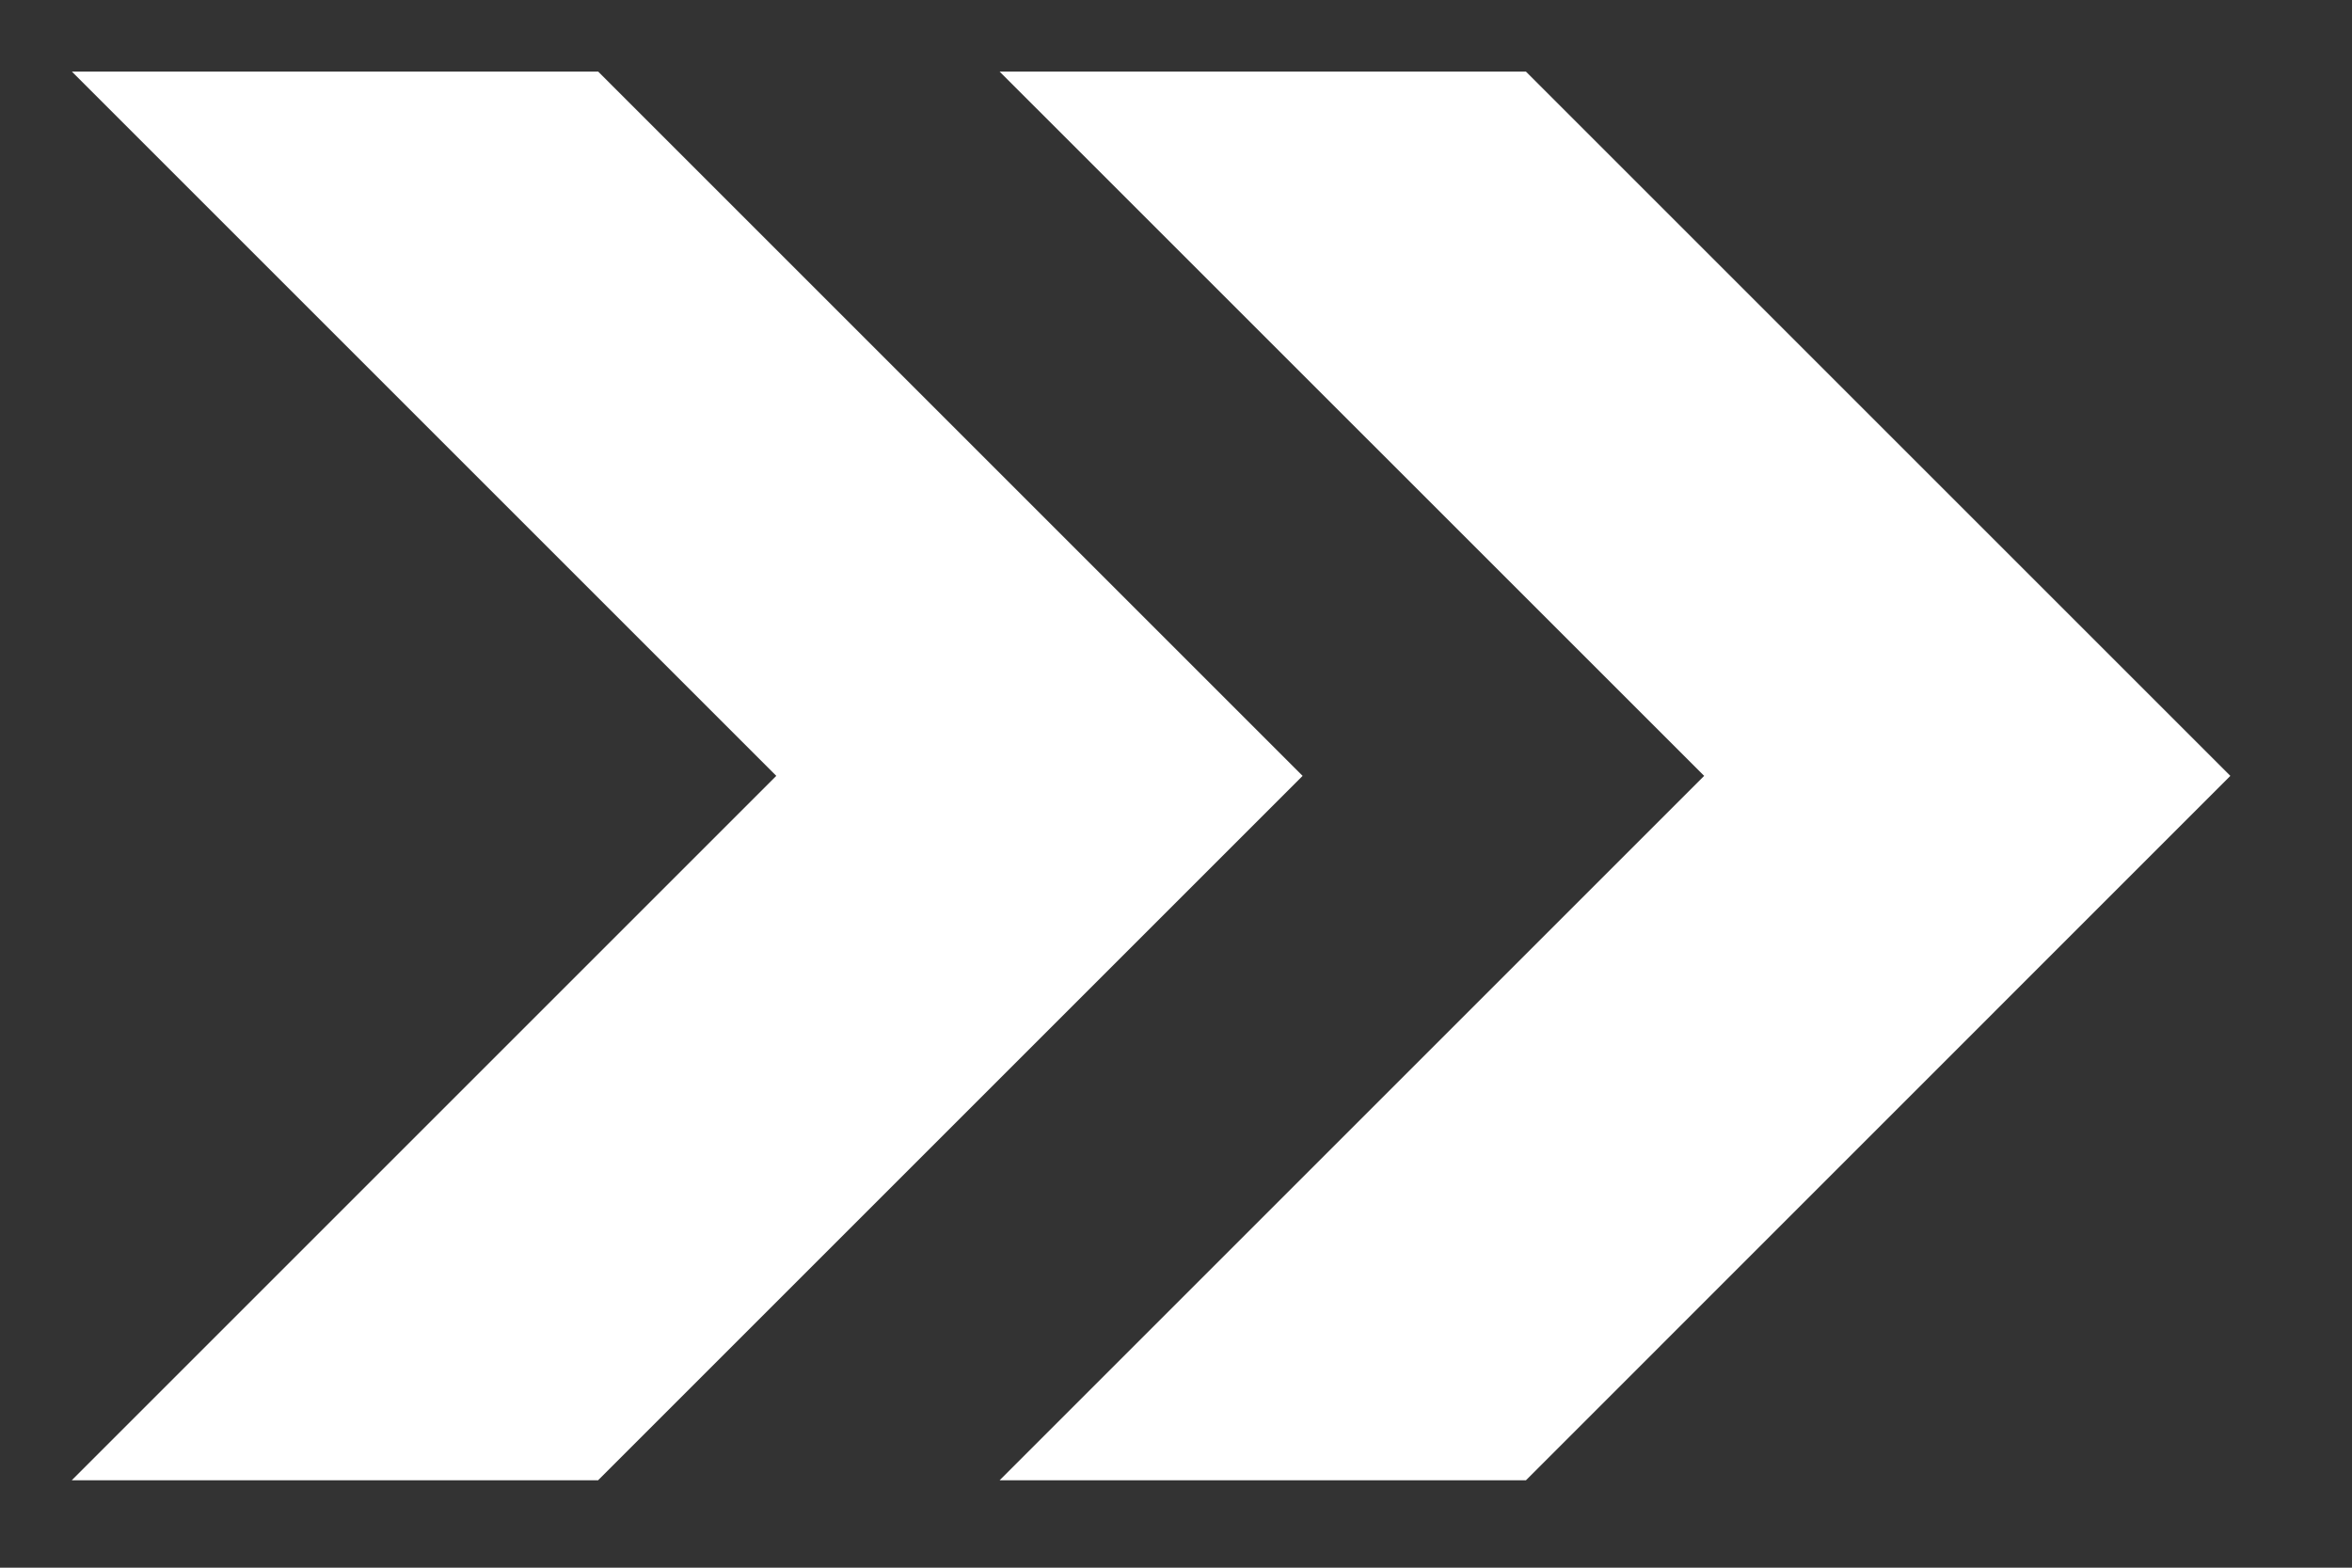<?xml version="1.0" encoding="UTF-8"?> <svg xmlns="http://www.w3.org/2000/svg" width="18" height="12" viewBox="0 0 18 12" fill="none"><rect x="0" y="0" width="18" height="12" fill="#333333" stroke="none"/><path fill-rule="evenodd" clip-rule="evenodd" d="M7.65 11.331L13.042 5.939L7.65 0.548C8.993 0.548 10.335 0.548 11.678 0.548L17.069 5.939L11.678 11.331C10.335 11.331 8.993 11.331 7.65 11.331ZM0.549 11.331L5.941 5.939L0.55 0.548C1.892 0.548 3.235 0.548 4.578 0.548L9.969 5.939L4.577 11.331C3.234 11.331 1.892 11.331 0.549 11.331Z" fill="white"></path></svg> 